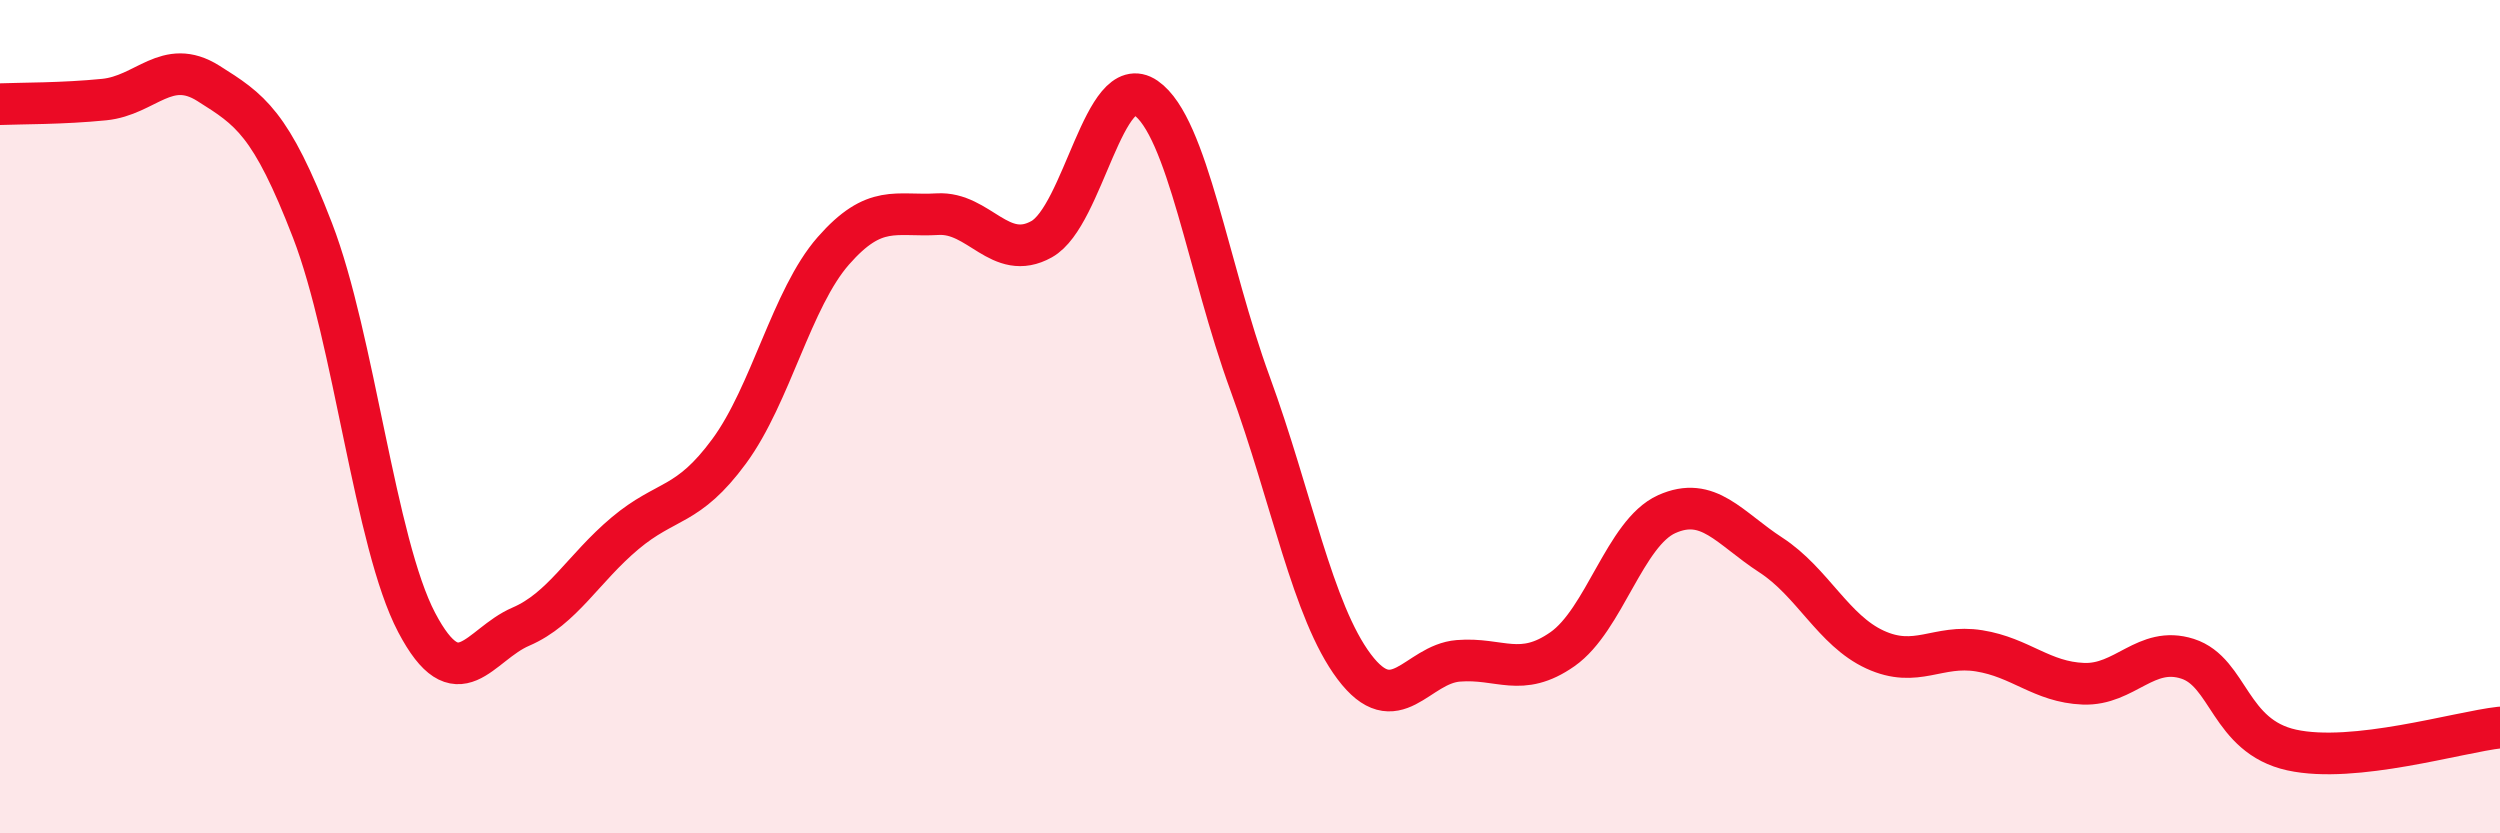 
    <svg width="60" height="20" viewBox="0 0 60 20" xmlns="http://www.w3.org/2000/svg">
      <path
        d="M 0,2.5 C 0.5,2.48 1.5,2.49 2.5,2.39 C 3.5,2.29 4,1.37 5,2 C 6,2.63 6.5,2.94 7.5,5.53 C 8.5,8.12 9,13.04 10,14.94 C 11,16.84 11.5,15.47 12.5,15.04 C 13.5,14.61 14,13.64 15,12.8 C 16,11.96 16.5,12.19 17.5,10.83 C 18.5,9.47 19,7.16 20,6.02 C 21,4.88 21.5,5.2 22.5,5.14 C 23.5,5.08 24,6.3 25,5.74 C 26,5.18 26.5,1.66 27.5,2.35 C 28.5,3.04 29,6.47 30,9.2 C 31,11.93 31.5,14.67 32.5,16 C 33.5,17.33 34,15.94 35,15.86 C 36,15.78 36.5,16.28 37.5,15.58 C 38.5,14.88 39,12.79 40,12.34 C 41,11.89 41.5,12.67 42.5,13.32 C 43.5,13.97 44,15.13 45,15.59 C 46,16.05 46.5,15.46 47.5,15.62 C 48.5,15.78 49,16.37 50,16.41 C 51,16.45 51.5,15.49 52.5,15.81 C 53.5,16.13 53.5,17.67 55,18 C 56.5,18.33 59,17.57 60,17.46L60 20L0 20Z"
        fill="#EB0A25"
        opacity="0.1"
        stroke-linecap="round"
        stroke-linejoin="round"
      />
      <path
        d="M 0,2.5 C 0.5,2.48 1.5,2.49 2.5,2.39 C 3.5,2.29 4,1.37 5,2 C 6,2.63 6.5,2.94 7.5,5.53 C 8.5,8.12 9,13.04 10,14.94 C 11,16.84 11.5,15.47 12.5,15.04 C 13.5,14.61 14,13.64 15,12.8 C 16,11.96 16.5,12.19 17.5,10.83 C 18.5,9.47 19,7.16 20,6.02 C 21,4.88 21.5,5.2 22.5,5.14 C 23.5,5.08 24,6.3 25,5.74 C 26,5.18 26.5,1.66 27.5,2.35 C 28.5,3.04 29,6.47 30,9.2 C 31,11.93 31.5,14.67 32.5,16 C 33.5,17.33 34,15.94 35,15.86 C 36,15.78 36.5,16.28 37.5,15.58 C 38.5,14.88 39,12.79 40,12.34 C 41,11.89 41.5,12.67 42.5,13.32 C 43.5,13.97 44,15.13 45,15.59 C 46,16.05 46.5,15.46 47.5,15.62 C 48.5,15.78 49,16.37 50,16.41 C 51,16.45 51.5,15.49 52.5,15.81 C 53.5,16.13 53.5,17.67 55,18 C 56.5,18.33 59,17.57 60,17.46"
        stroke="#EB0A25"
        stroke-width="1"
        fill="none"
        stroke-linecap="round"
        stroke-linejoin="round"
      />
    </svg>
  